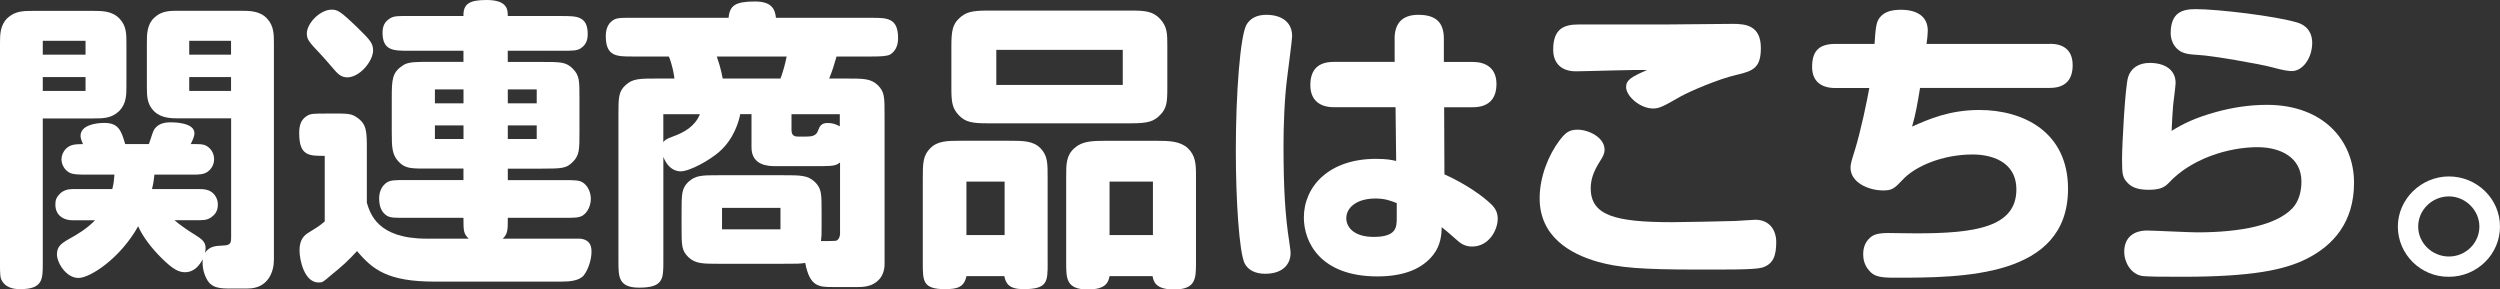 <?xml version="1.0" encoding="utf-8"?>
<svg xmlns="http://www.w3.org/2000/svg" fill="none" height="22" viewBox="0 0 190 22" width="190">
<rect x="0" y="0" width="190" height="22" fill="#333333" stroke="none"/>
<path d="M3.251 9.001V20.001C3.251 21.241 3.251 21.975 1.52 21.975C0.914 21.975 0.468 21.815 0.185 21.401C0 21.127 0 20.849 0 20.001V3.307C0 2.665 0 1.928 0.559 1.379C1.146 0.827 1.8 0.827 2.522 0.827H7.082C7.761 0.827 8.53 0.827 9.092 1.425C9.608 1.974 9.608 2.573 9.608 3.307V6.521C9.608 7.187 9.608 7.875 9.07 8.427C8.483 9.001 7.83 9.001 7.082 9.001H3.248H3.251ZM3.251 3.1V4.155H6.501V3.1H3.251ZM3.251 5.855V6.91H6.501V5.855H3.251ZM17.607 21.929C16.765 21.929 16.062 21.929 15.691 21.17C15.456 20.711 15.361 20.208 15.408 19.702C15.173 20.14 14.777 20.689 14.052 20.689C13.562 20.689 13.119 20.436 12.321 19.656C11.457 18.807 10.826 17.934 10.499 17.197C9.143 19.631 6.853 21.124 5.964 21.124C5.028 21.124 4.328 19.976 4.328 19.332C4.328 18.779 4.608 18.53 5.17 18.206C5.964 17.768 6.596 17.379 7.227 16.738H5.496C5.261 16.738 4.984 16.691 4.749 16.552C4.397 16.346 4.209 16.003 4.209 15.565C4.209 15.288 4.234 15.038 4.56 14.717C4.796 14.486 5.119 14.371 5.493 14.371H8.533C8.653 13.912 8.672 13.613 8.697 13.27H6.64C5.961 13.27 5.493 13.27 5.214 13.085C4.862 12.857 4.673 12.465 4.673 12.098C4.673 11.82 4.793 11.524 5.022 11.296C5.327 10.997 5.675 10.951 6.307 10.951C6.216 10.719 6.121 10.537 6.121 10.331C6.121 9.504 7.293 9.343 7.924 9.343C8.976 9.343 9.209 9.871 9.513 10.951H11.316C11.621 10.031 11.646 9.939 11.762 9.778C12.067 9.39 12.488 9.297 12.999 9.297C13.257 9.297 14.777 9.319 14.777 10.124C14.777 10.377 14.639 10.651 14.495 10.951C15.057 10.951 15.456 10.926 15.732 11.111C16.062 11.318 16.272 11.685 16.272 12.098C16.272 12.465 16.109 12.832 15.732 13.085C15.452 13.27 14.984 13.27 14.752 13.27H11.737C11.69 13.659 11.665 13.912 11.552 14.371H15.223C15.459 14.371 15.76 14.396 16.018 14.553C16.322 14.739 16.558 15.106 16.558 15.541C16.558 15.861 16.464 16.161 16.206 16.389C15.927 16.642 15.669 16.734 15.226 16.734H13.263C13.546 16.987 13.989 17.33 14.947 17.928C15.462 18.249 15.625 18.48 15.625 18.869C15.625 19.008 15.6 19.1 15.578 19.215C15.93 18.733 16.303 18.687 16.935 18.662C17.541 18.641 17.566 18.48 17.566 17.974V8.995H13.684C13.006 8.995 12.283 8.995 11.721 8.467C11.162 7.918 11.162 7.298 11.162 6.515V3.301C11.162 2.61 11.162 1.875 11.721 1.348C12.305 0.796 12.94 0.82 13.684 0.82H18.288C18.967 0.82 19.765 0.82 20.302 1.419C20.817 1.968 20.817 2.613 20.817 3.301V19.767C20.817 20.615 20.396 21.926 18.829 21.926H17.613L17.607 21.929ZM14.381 3.1V4.155H17.56V3.1H14.381ZM14.381 5.855V6.91H17.56V5.855H14.381Z" fill="white"/>
<path d="M38.593 4.707H41.093C42.638 4.707 43.009 4.707 43.527 5.213C44.039 5.741 44.039 6.086 44.039 7.511V10.038C44.039 11.37 44.039 11.805 43.527 12.311C43.034 12.792 42.776 12.817 41.093 12.817H38.593V13.69H42.871C43.687 13.69 44.014 13.69 44.297 13.872C44.626 14.079 44.903 14.56 44.903 15.112C44.903 15.618 44.667 16.124 44.297 16.373C44.014 16.555 43.643 16.555 42.871 16.555H38.593C38.593 17.475 38.593 17.796 38.197 18.141H44.111C44.953 18.234 44.953 18.875 44.953 19.153C44.953 19.702 44.717 20.485 44.369 20.92C44.039 21.334 43.317 21.402 42.685 21.402H33.028C29.494 21.402 28.329 20.507 27.136 19.082C26.341 19.93 26.131 20.115 25.126 20.942C24.564 21.423 24.52 21.469 24.212 21.469C23.16 21.469 22.764 19.838 22.764 19.011C22.764 18.184 23.138 17.863 23.486 17.657C24.19 17.219 24.212 17.219 24.68 16.83V11.845C23.508 11.845 22.739 11.87 22.739 10.124C22.739 9.504 22.877 9.091 23.323 8.813C23.581 8.631 23.907 8.631 24.727 8.631C26.2 8.631 26.621 8.585 27.064 8.884C27.88 9.411 27.88 9.964 27.88 11.41V15.405C28.138 16.232 28.675 18.138 32.415 18.138H35.619C35.223 17.749 35.223 17.543 35.223 16.552H30.826C30.173 16.552 29.68 16.577 29.4 16.392C29.005 16.139 28.816 15.704 28.816 15.081C28.816 14.575 29.001 14.14 29.4 13.866C29.68 13.684 30.053 13.684 30.826 13.684H35.223V12.811H32.651C31.269 12.811 30.826 12.835 30.311 12.305C29.799 11.777 29.774 11.225 29.774 10.031V7.505C29.774 6.012 29.799 5.506 30.638 4.957C31.033 4.679 31.809 4.704 32.651 4.704H35.223V3.856H31.037C29.912 3.856 29.074 3.856 29.074 2.48C29.074 1.953 29.259 1.632 29.636 1.4C29.937 1.194 30.358 1.218 31.037 1.218H35.223C35.198 0.299 35.666 0 36.976 0C38.59 0 38.59 0.759 38.59 1.218H42.704C43.825 1.218 44.667 1.218 44.667 2.594C44.667 3.122 44.482 3.443 44.13 3.674C43.847 3.856 43.568 3.856 42.704 3.856H38.59V4.704L38.593 4.707ZM25.195 0.734C25.641 0.734 25.848 0.827 27.136 2.067C28.188 3.079 28.354 3.328 28.354 3.837C28.354 4.639 27.346 5.879 26.391 5.879C25.923 5.879 25.666 5.58 25.528 5.441C25.364 5.259 24.523 4.269 24.312 4.063C23.471 3.19 23.376 3.008 23.329 2.708C23.191 1.882 24.29 0.734 25.198 0.734H25.195ZM33.053 6.796V7.851H35.226V6.796H33.053ZM33.053 9.529V10.562H35.226V9.529H33.053ZM38.593 6.796V7.851H40.791V6.796H38.593ZM38.593 9.529V10.562H40.791V9.529H38.593Z" fill="white"/>
<path d="M56.256 8.68C56.165 9.186 55.792 10.562 54.645 11.552C53.967 12.148 52.447 13.021 51.724 13.021C51.071 13.021 50.625 12.493 50.415 11.919V19.887C50.415 21.195 50.415 21.861 48.565 21.861C47.001 21.861 47.001 21.013 47.001 19.887V8.773C47.001 7.44 47.001 6.959 47.538 6.475C48.078 5.969 48.612 5.969 49.947 5.969H51.256C51.231 5.694 51.093 4.914 50.836 4.294H48.053C46.881 4.294 46.04 4.294 46.04 2.755C46.04 2.295 46.159 1.789 46.627 1.515C46.907 1.33 47.422 1.354 48.053 1.354H55.371C55.462 0.413 55.883 0.114 57.381 0.114C58.599 0.114 58.901 0.642 58.973 1.354H66.244C67.412 1.354 68.254 1.354 68.254 2.894C68.254 3.421 68.091 3.856 67.67 4.134C67.434 4.269 66.991 4.294 66.244 4.294H63.577C63.367 5.028 63.276 5.327 63.018 5.969H64.281C65.663 5.969 66.175 5.969 66.715 6.475C67.227 6.981 67.227 7.373 67.227 8.773V20.119C67.227 20.485 67.089 20.945 66.831 21.22C66.457 21.633 65.968 21.815 65.239 21.815H63.323C62.249 21.815 61.548 21.815 61.197 19.98C60.801 20.047 60.66 20.047 59.491 20.047H54.651C53.414 20.047 52.849 20.047 52.315 19.542C51.8 19.036 51.8 18.647 51.8 17.268V16.121C51.8 14.788 51.8 14.307 52.315 13.823C52.874 13.317 53.342 13.317 54.677 13.317H59.491C60.848 13.317 61.388 13.317 61.925 13.823C62.441 14.329 62.441 14.72 62.441 16.121V17.268C62.441 17.864 62.441 17.934 62.393 18.323C62.532 18.323 63.326 18.323 63.518 18.299C63.703 18.274 63.844 18.021 63.844 17.746V12.348C63.609 12.533 63.423 12.626 62.535 12.626H58.888C58.398 12.626 57.114 12.579 57.114 11.201V8.674H56.269L56.256 8.68ZM50.412 8.68V10.815C50.481 10.701 50.55 10.584 51.134 10.377C52.023 10.056 52.821 9.597 53.194 8.677H50.412V8.68ZM54.479 4.294C54.57 4.572 54.805 5.26 54.925 5.969H59.319C59.529 5.395 59.67 4.868 59.787 4.294H54.479ZM54.874 15.8V17.429H59.316V15.8H54.874ZM60.157 9.92C60.157 10.38 60.509 10.38 60.672 10.38H61.278C61.674 10.38 62.026 10.334 62.167 9.942C62.283 9.6 62.425 9.347 62.89 9.347C63.241 9.347 63.477 9.415 63.825 9.6V8.68H60.154V9.92H60.157Z" fill="white"/>
<path d="M79.623 19.955C79.623 21.423 79.623 21.975 77.776 21.975C76.677 21.975 76.442 21.537 76.329 20.988H73.452C73.266 21.837 72.751 21.975 71.815 21.975C70.132 21.975 70.132 21.355 70.132 19.977V13.637C70.132 12.422 70.132 11.824 70.716 11.25C71.278 10.698 72.026 10.698 73.053 10.698H76.699C77.751 10.698 78.502 10.698 79.061 11.25C79.645 11.845 79.62 12.422 79.62 13.637V19.952L79.623 19.955ZM72.305 3.467C72.305 2.32 72.422 1.86 72.864 1.425C73.379 0.919 73.87 0.805 75.016 0.805H86.005C86.985 0.805 87.616 0.851 88.156 1.425C88.716 2.021 88.716 2.573 88.716 3.467V6.706C88.716 7.786 88.668 8.245 88.156 8.751C87.689 9.233 87.221 9.371 86.005 9.371H75.016C73.891 9.371 73.358 9.279 72.864 8.751C72.371 8.224 72.305 7.764 72.305 6.706V3.467ZM73.449 17.867H76.351V13.801H73.449V17.867ZM75.719 6.453H85.33V3.788H75.719V6.453ZM90.895 19.98C90.895 21.195 90.87 22 89.212 22C87.808 22 87.667 21.38 87.597 20.988H84.325C84.234 21.402 84.114 22 82.667 22C81.03 22 81.03 21.152 81.03 19.98V13.366C81.03 12.493 81.03 11.805 81.662 11.253C82.246 10.726 82.996 10.701 84.045 10.701H87.88C88.86 10.701 89.68 10.726 90.264 11.253C90.87 11.827 90.895 12.468 90.895 13.366V19.98ZM84.325 17.867H87.623V13.801H84.325V17.867Z" fill="white"/>
<path d="M98.204 2.733C98.204 3.032 97.874 5.441 97.827 5.879C97.616 7.465 97.547 9.621 97.547 11C97.547 14.261 97.663 16.352 97.993 18.44C98.015 18.672 98.084 19.014 98.084 19.245C98.084 19.958 97.616 20.806 96.143 20.806C95.421 20.806 94.859 20.532 94.598 20.026C94.177 19.199 93.923 15.18 93.923 11.484C93.923 6.913 94.272 2.758 94.718 1.906C95 1.401 95.512 1.126 96.238 1.126C97.453 1.126 98.201 1.724 98.201 2.733H98.204ZM105.99 2.94C105.99 1.792 106.552 1.126 107.792 1.126C109.124 1.126 109.733 1.7 109.733 2.94V4.707H111.929C112.89 4.707 113.731 5.145 113.731 6.382C113.731 7.554 113.1 8.15 111.929 8.15H109.755L109.777 13.249C111.508 14.029 112.726 14.948 113.285 15.476C113.681 15.843 113.826 16.189 113.826 16.623C113.826 17.496 113.147 18.736 111.885 18.736C111.464 18.736 111.112 18.598 110.785 18.298C109.969 17.586 109.871 17.493 109.567 17.265C109.567 17.771 109.498 18.644 108.935 19.353C108.119 20.408 106.74 21.007 104.68 21.007C100.355 21.007 99.093 18.413 99.093 16.528C99.093 14.208 100.964 12.073 104.564 12.073C105.452 12.073 105.801 12.166 106.109 12.234L106.062 8.147H101.363C100.289 8.147 99.586 7.598 99.586 6.472C99.586 5.278 100.192 4.704 101.363 4.704H105.993V2.937L105.99 2.94ZM106.153 15.433C105.663 15.251 105.267 15.087 104.542 15.087C103.047 15.087 102.318 15.821 102.318 16.58C102.318 17.293 102.924 18.005 104.4 18.005C106.153 18.005 106.153 17.247 106.153 16.559V15.433Z" fill="white"/>
<path d="M133.873 20.347C133.31 20.507 131.134 20.486 128.964 20.486C124.777 20.486 123.021 20.347 121.41 19.89C119.331 19.292 117.013 17.984 117.013 15.069C117.013 13.437 117.692 11.762 118.533 10.661C118.954 10.109 119.237 9.856 119.89 9.856C120.754 9.856 121.947 10.454 121.947 11.373C121.947 11.694 121.809 11.926 121.574 12.293C121.128 13.005 120.895 13.604 120.895 14.313C120.895 16.38 122.767 16.886 127.067 16.886C127.981 16.886 131.134 16.818 131.885 16.793C132.12 16.793 133.194 16.701 133.405 16.701C134.457 16.701 134.994 17.459 134.994 18.4C134.994 19.455 134.758 20.1 133.873 20.353V20.347ZM119.774 5.42C118.675 5.42 118.043 4.822 118.043 3.767C118.043 2.159 118.885 1.86 119.984 1.86H126.555C127.371 1.86 130.974 1.814 131.699 1.814C132.657 1.814 133.825 1.928 133.825 3.649C133.825 5.142 133.263 5.395 131.957 5.694C130.647 5.994 128.474 6.91 127.698 7.348C126.413 8.082 126.109 8.246 125.641 8.246C124.636 8.246 123.584 7.305 123.584 6.614C123.584 6.108 123.932 5.855 125.173 5.327C124.331 5.281 120.543 5.42 119.774 5.42Z" fill="white"/>
<path d="M155.792 3.328C156.753 3.328 157.522 3.741 157.522 4.96C157.522 6.086 156.938 6.681 155.792 6.681H145.923C145.713 7.992 145.575 8.726 145.317 9.621C146.555 9.072 148.147 8.359 150.437 8.359C153.76 8.359 157.17 10.013 157.17 14.353C157.17 21.105 149.105 21.105 143.983 21.105C142.886 21.105 142.44 21.013 142.067 20.578C141.693 20.164 141.602 19.705 141.602 19.316C141.602 18.628 141.903 18.215 142.255 17.962C142.535 17.78 142.886 17.709 143.471 17.709C143.819 17.709 144.918 17.734 145.669 17.734C150.088 17.734 153.244 17.274 153.244 14.405C153.244 12.178 151.187 11.74 149.925 11.74C147.563 11.74 145.503 12.681 144.617 13.646C143.964 14.337 143.797 14.473 143.122 14.473C141.976 14.473 140.641 13.853 140.641 12.752C140.641 12.474 140.713 12.224 140.945 11.49C141.413 9.997 141.903 7.631 142.067 6.69H139.494C138.442 6.69 137.72 6.209 137.72 5.083C137.72 3.843 138.279 3.337 139.494 3.337H142.466C142.535 2.258 142.582 1.684 142.839 1.363C143.166 0.925 143.681 0.743 144.476 0.743C145.691 0.743 146.511 1.249 146.511 2.329C146.511 2.56 146.464 3.063 146.417 3.337H155.792V3.328Z" fill="white"/>
<path d="M168.386 8.52C169.648 8.174 170.933 7.968 172.29 7.968C176.567 7.968 178.907 10.676 178.907 13.893C178.907 16.901 177.315 18.668 175.283 19.68C173.624 20.507 171.168 21.034 165.883 21.034C164.479 21.034 163.1 21.034 162.748 20.963C161.954 20.803 161.442 19.955 161.442 19.128C161.442 18.048 162.164 17.521 163.172 17.521C163.684 17.521 166.376 17.66 166.982 17.66C170.302 17.66 172.99 17.108 174.205 15.846C174.717 15.318 174.909 14.538 174.909 13.804C174.909 11.944 173.295 11.185 171.564 11.185C169.369 11.185 166.514 12.058 164.808 13.918C164.479 14.26 164.105 14.424 163.288 14.424C162.4 14.424 161.979 14.192 161.696 13.896C161.322 13.505 161.275 13.276 161.275 12.082C161.275 11.049 161.511 6.524 161.743 5.836C161.954 5.194 162.516 4.781 163.383 4.781C164.526 4.781 165.346 5.309 165.346 6.296C165.346 6.549 165.182 7.742 165.16 7.971C165.113 8.523 165.069 9.282 165.044 9.945C165.861 9.439 166.797 8.958 168.386 8.523V8.52ZM172.711 5.12C171.683 4.846 168.081 4.226 167.123 4.18C166.281 4.133 165.908 4.065 165.556 3.791C165.11 3.445 164.972 2.896 164.972 2.529C164.972 0.944 165.861 0.694 166.866 0.694C168.571 0.694 172.946 1.221 174.557 1.703C175.446 1.955 175.729 2.622 175.729 3.242C175.729 4.414 175.003 5.401 174.183 5.401C173.948 5.401 173.552 5.355 172.711 5.123V5.12Z" fill="white"/>
<path d="M190 17.222C190 19.31 188.27 21.035 186.118 21.035C183.967 21.059 182.236 19.313 182.236 17.222C182.236 15.13 184.014 13.409 186.118 13.409C188.223 13.409 190 15.084 190 17.222ZM183.782 17.222C183.782 18.462 184.834 19.495 186.118 19.495C187.403 19.495 188.433 18.462 188.433 17.222C188.433 15.982 187.381 14.927 186.118 14.927C184.856 14.927 183.782 15.935 183.782 17.222Z" fill="white"/>
</svg>